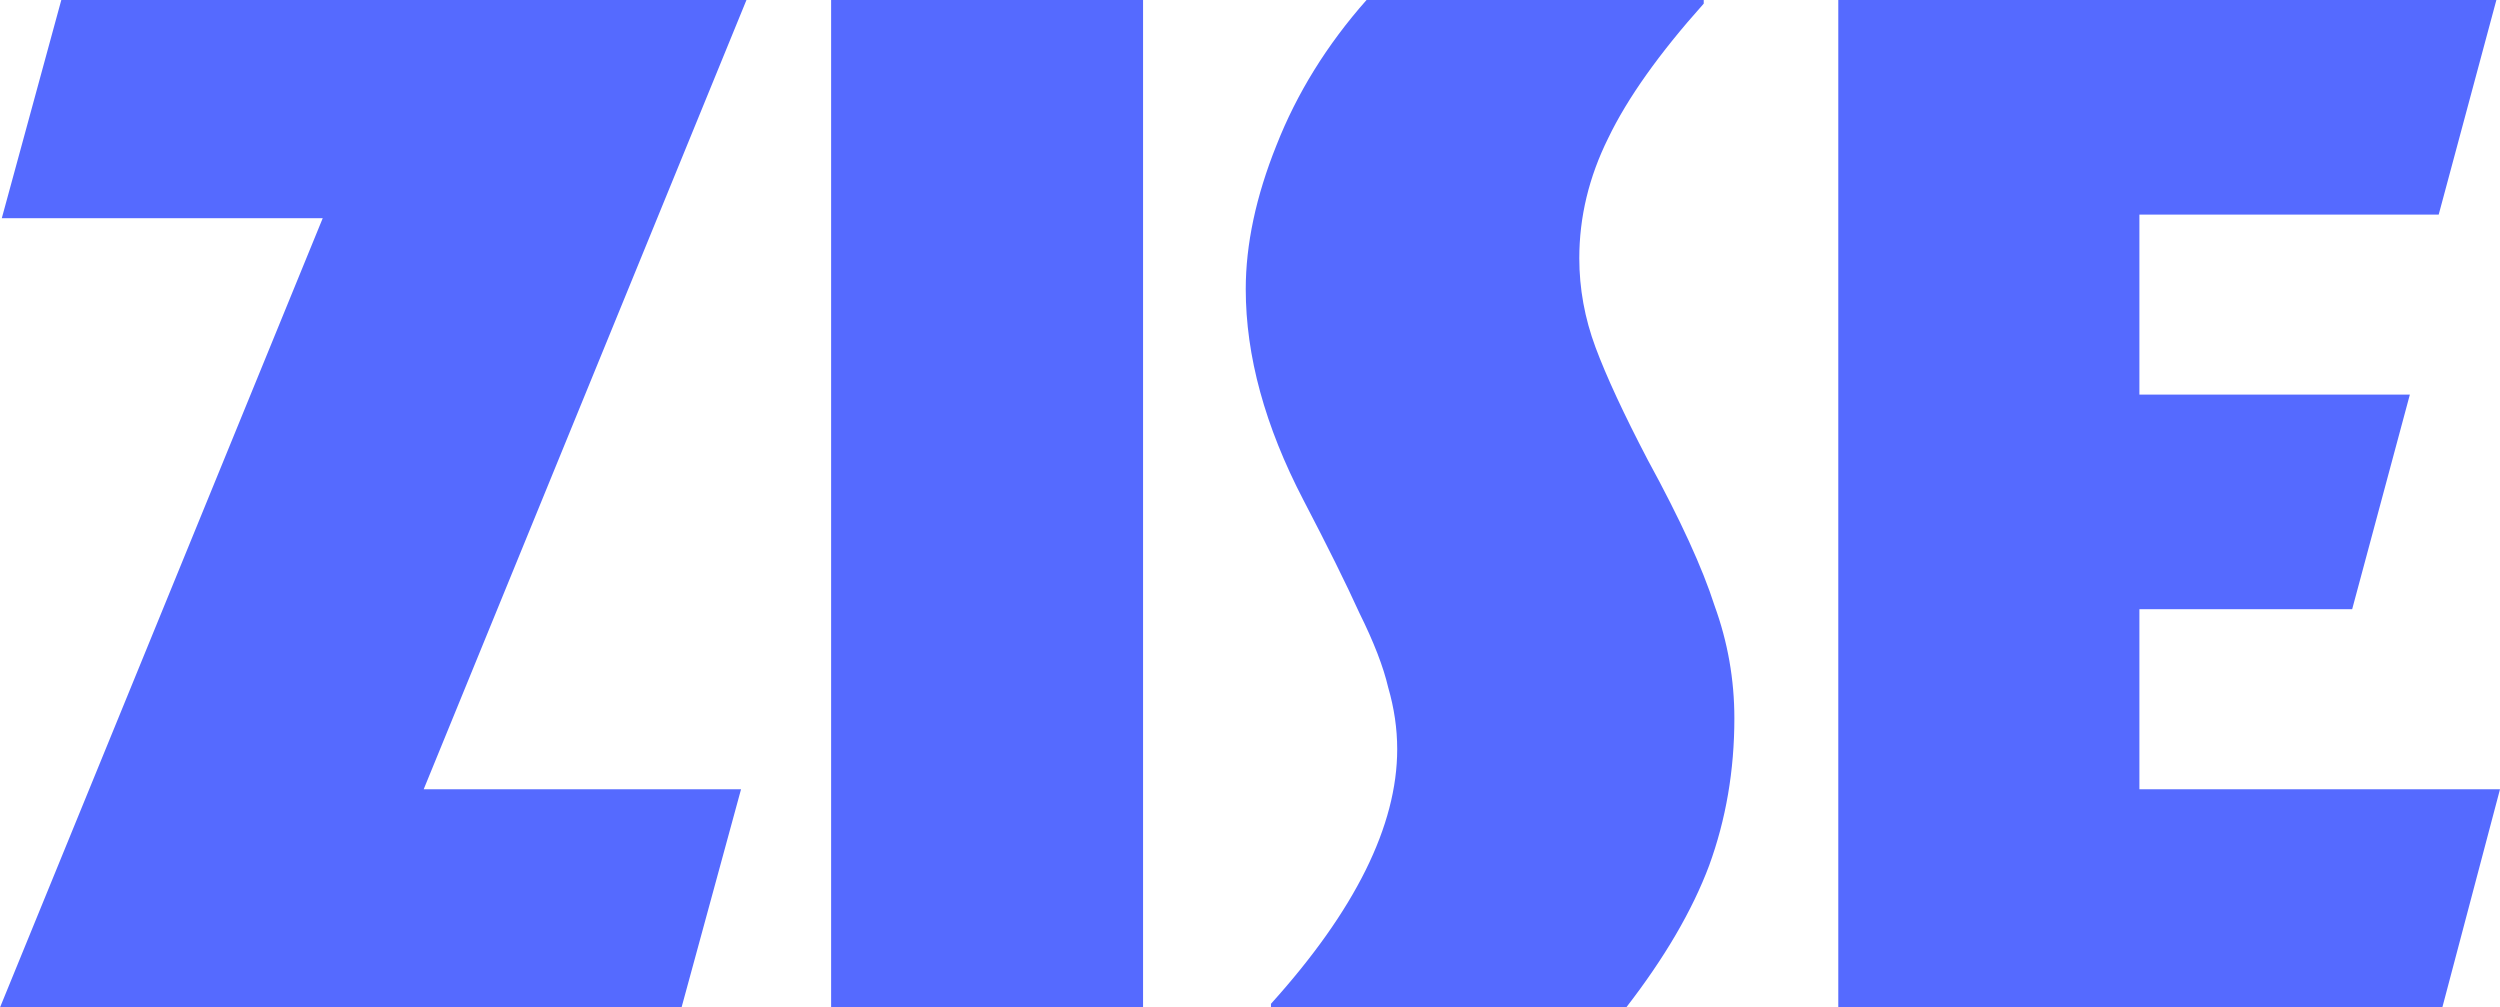 <svg width="67" height="27" viewBox="0 0 67 27" fill="none" xmlns="http://www.w3.org/2000/svg">
<path d="M0 27L8.649 5.848H0.048L1.643 0H20.005L11.355 21.152H19.86L18.265 27H0Z" fill="#556AFF"/>
<path d="M22.274 27V0H30.634V27H22.274Z" fill="#556AFF"/>
<path d="M34.062 27V26.902C36.318 24.401 37.445 22.126 37.445 20.079C37.445 19.527 37.364 18.975 37.203 18.422C37.075 17.87 36.817 17.204 36.43 16.424C36.076 15.644 35.577 14.637 34.932 13.402C33.901 11.421 33.386 9.536 33.386 7.749C33.386 6.547 33.66 5.264 34.207 3.899C34.755 2.502 35.56 1.202 36.623 0H45.66V0.097C44.468 1.43 43.614 2.632 43.099 3.704C42.583 4.744 42.325 5.816 42.325 6.921C42.325 7.733 42.47 8.529 42.76 9.309C43.05 10.088 43.517 11.096 44.162 12.33C45.031 13.922 45.627 15.222 45.949 16.229C46.304 17.204 46.481 18.211 46.481 19.251C46.481 20.648 46.255 21.964 45.804 23.199C45.353 24.401 44.613 25.668 43.582 27H34.062Z" fill="#556AFF"/>
<path d="M49.266 27V0H66.903L65.357 5.751H57.336V10.576H64.584L63.038 16.327H57.336V21.152H67L65.454 27H49.266Z" fill="#556AFF"/>
</svg>
